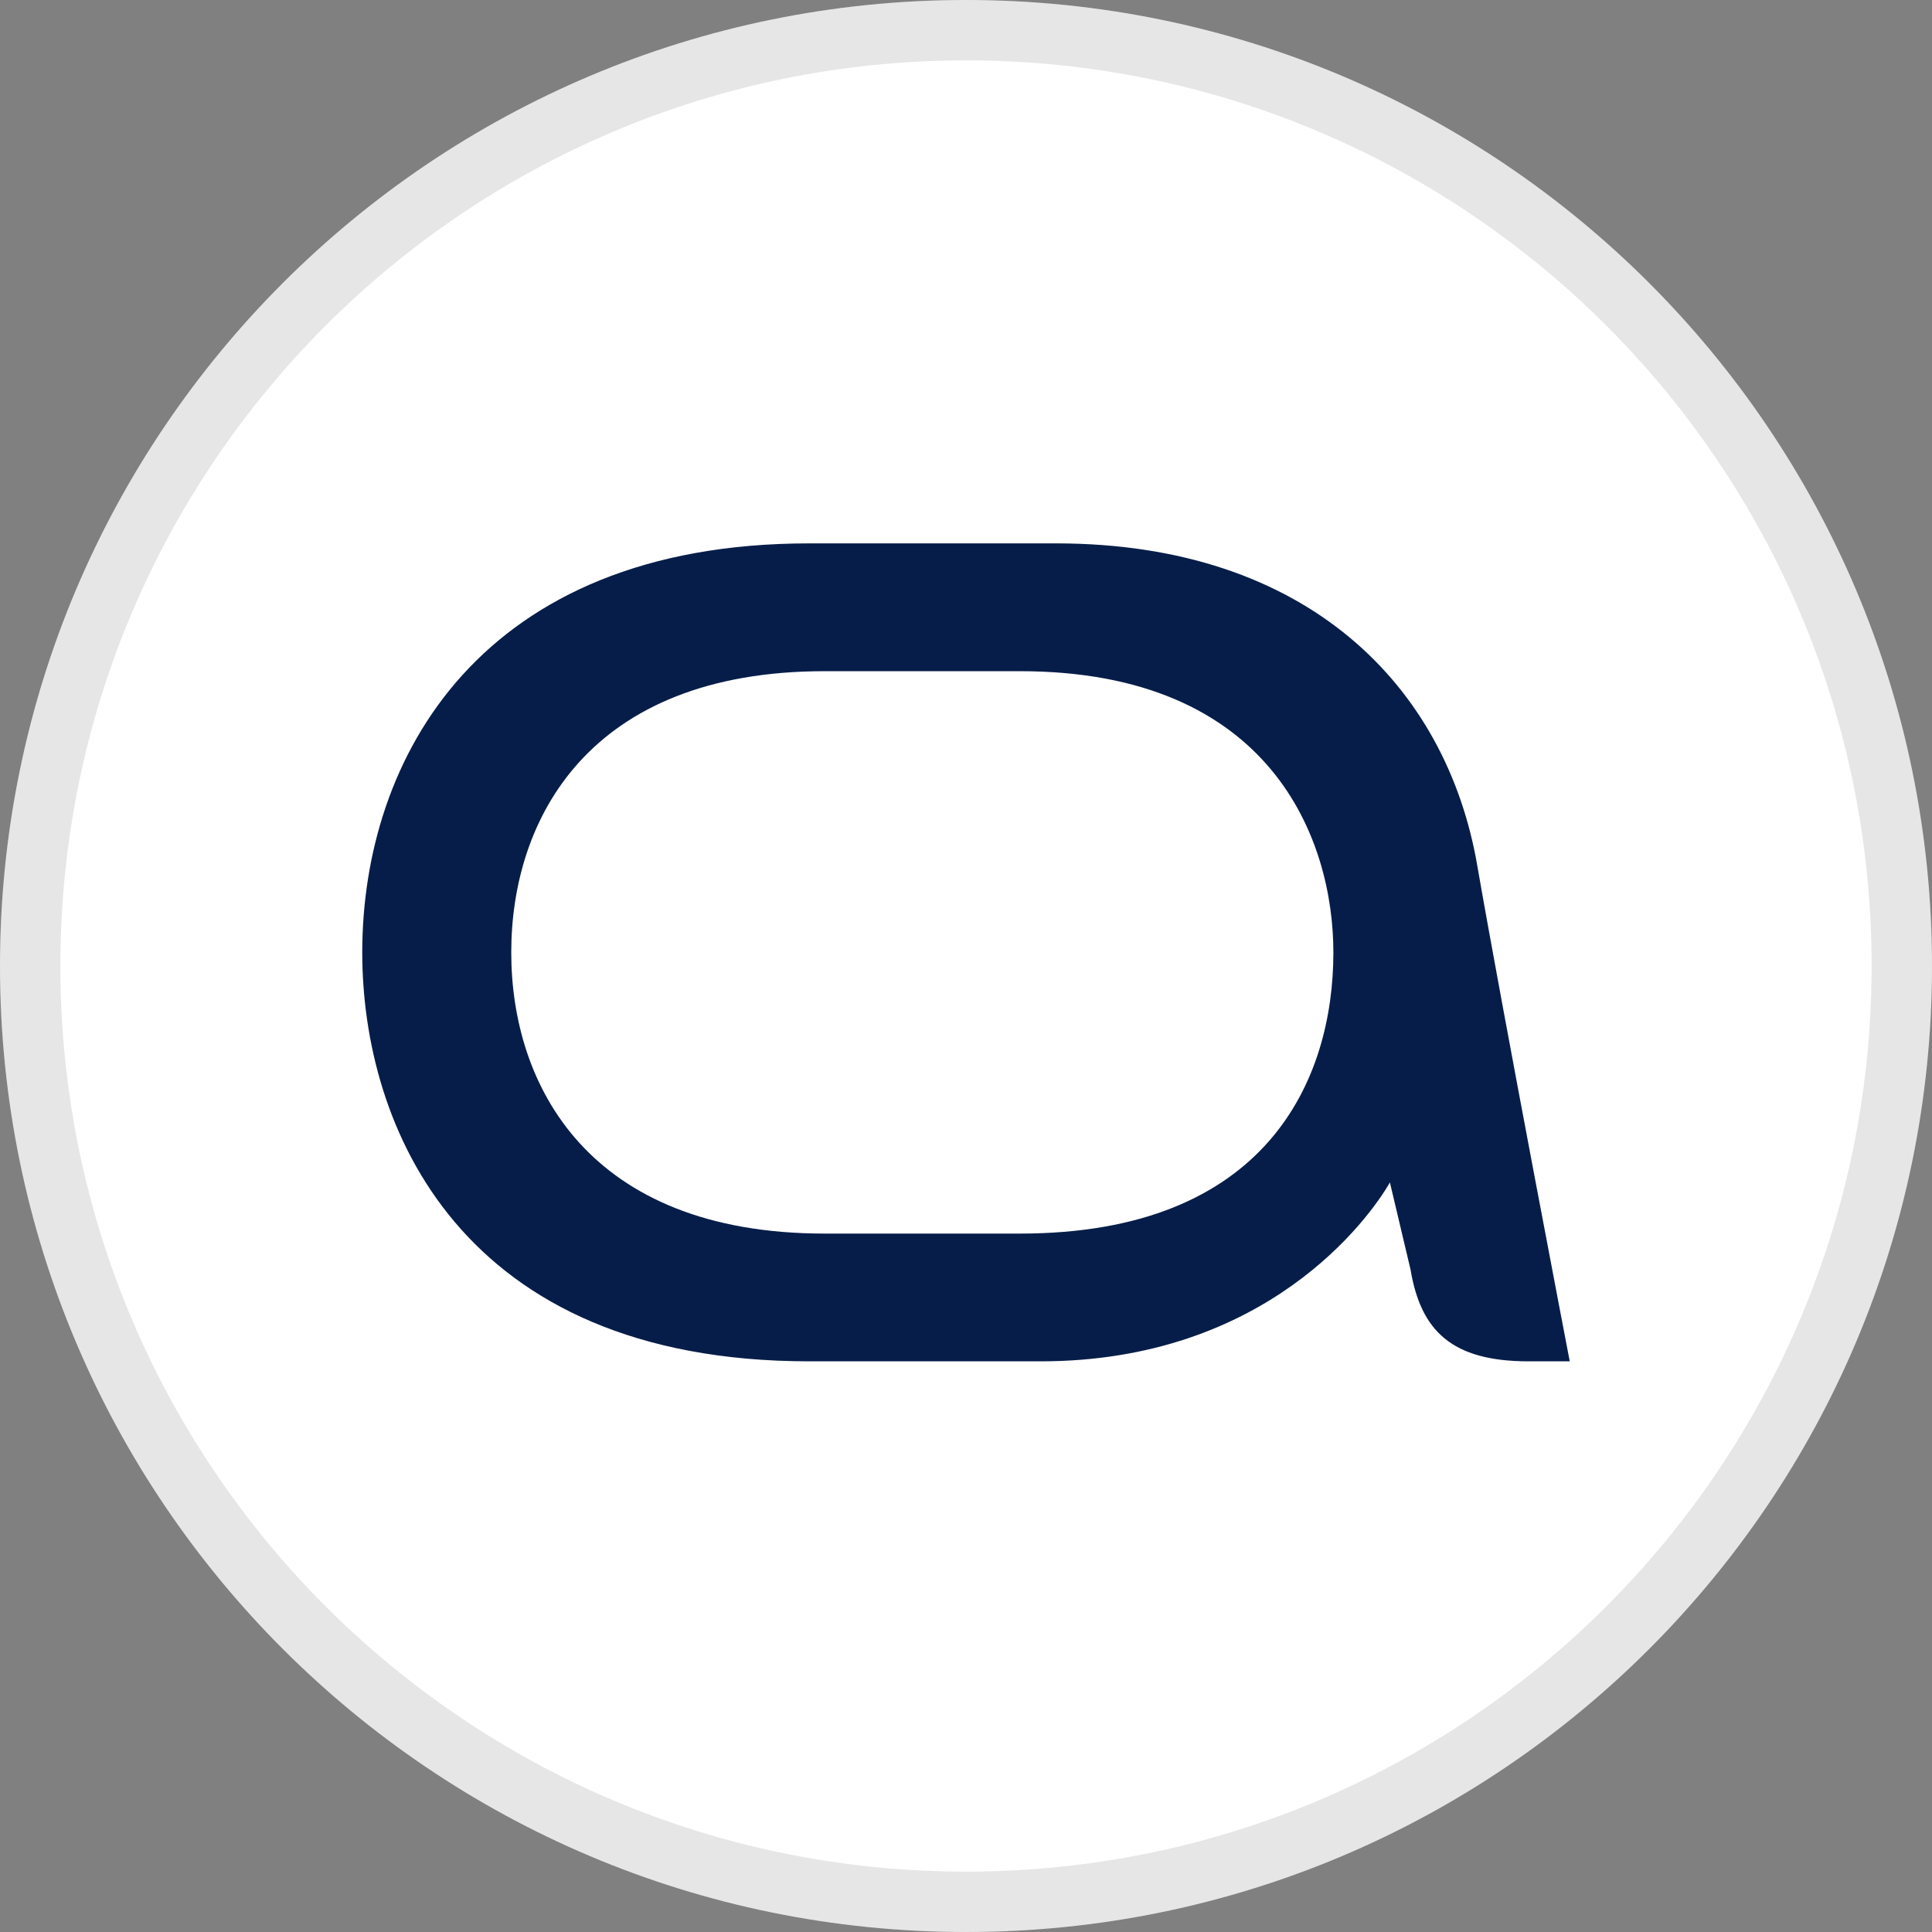 <svg width="32" height="32" viewBox="0 0 32 32" fill="none" xmlns="http://www.w3.org/2000/svg">
<rect x="0" y="0" width="32" height="32" fill="#808080" stroke="none"/>
<path d="M16 32C24.837 32 32 24.837 32 16C32 7.163 24.837 0 16 0C7.163 0 0 7.163 0 16C0 24.837 7.163 32 16 32Z" fill="white"/>
<path d="M31.5 16C31.5 24.56 24.56 31.5 16 31.5C7.44 31.5 0.5 24.56 0.5 16C0.5 7.44 7.44 0.5 16 0.5C24.56 0.5 31.5 7.44 31.5 16Z" stroke="black" stroke-opacity="0.1"/>
<path fill-rule="evenodd" clip-rule="evenodd" d="M25.319 22.548C24.043 22.548 23.532 22.041 23.362 21.024L23.021 19.585C22.681 20.178 20.979 22.548 17.234 22.548C17.234 22.548 15.361 22.548 13.404 22.548C7.617 22.548 6 18.653 6 15.775C6 12.556 7.957 9 13.404 9C14.51 9 15.702 9 17.49 9C21.659 9 23.958 11.371 24.468 14.335C24.894 16.79 26 22.548 26 22.548C26 22.548 25.745 22.548 25.319 22.548ZM16.894 11.117C15.532 11.117 15.191 11.117 13.659 11.117C9.745 11.117 8.468 13.573 8.468 15.775C8.468 17.976 9.745 20.432 13.659 20.432C15.277 20.432 15.787 20.432 16.894 20.432C20.979 20.432 22.085 17.891 22.085 15.775C22.085 13.912 21.064 11.117 16.894 11.117Z" fill="#071D49"/>
</svg>
